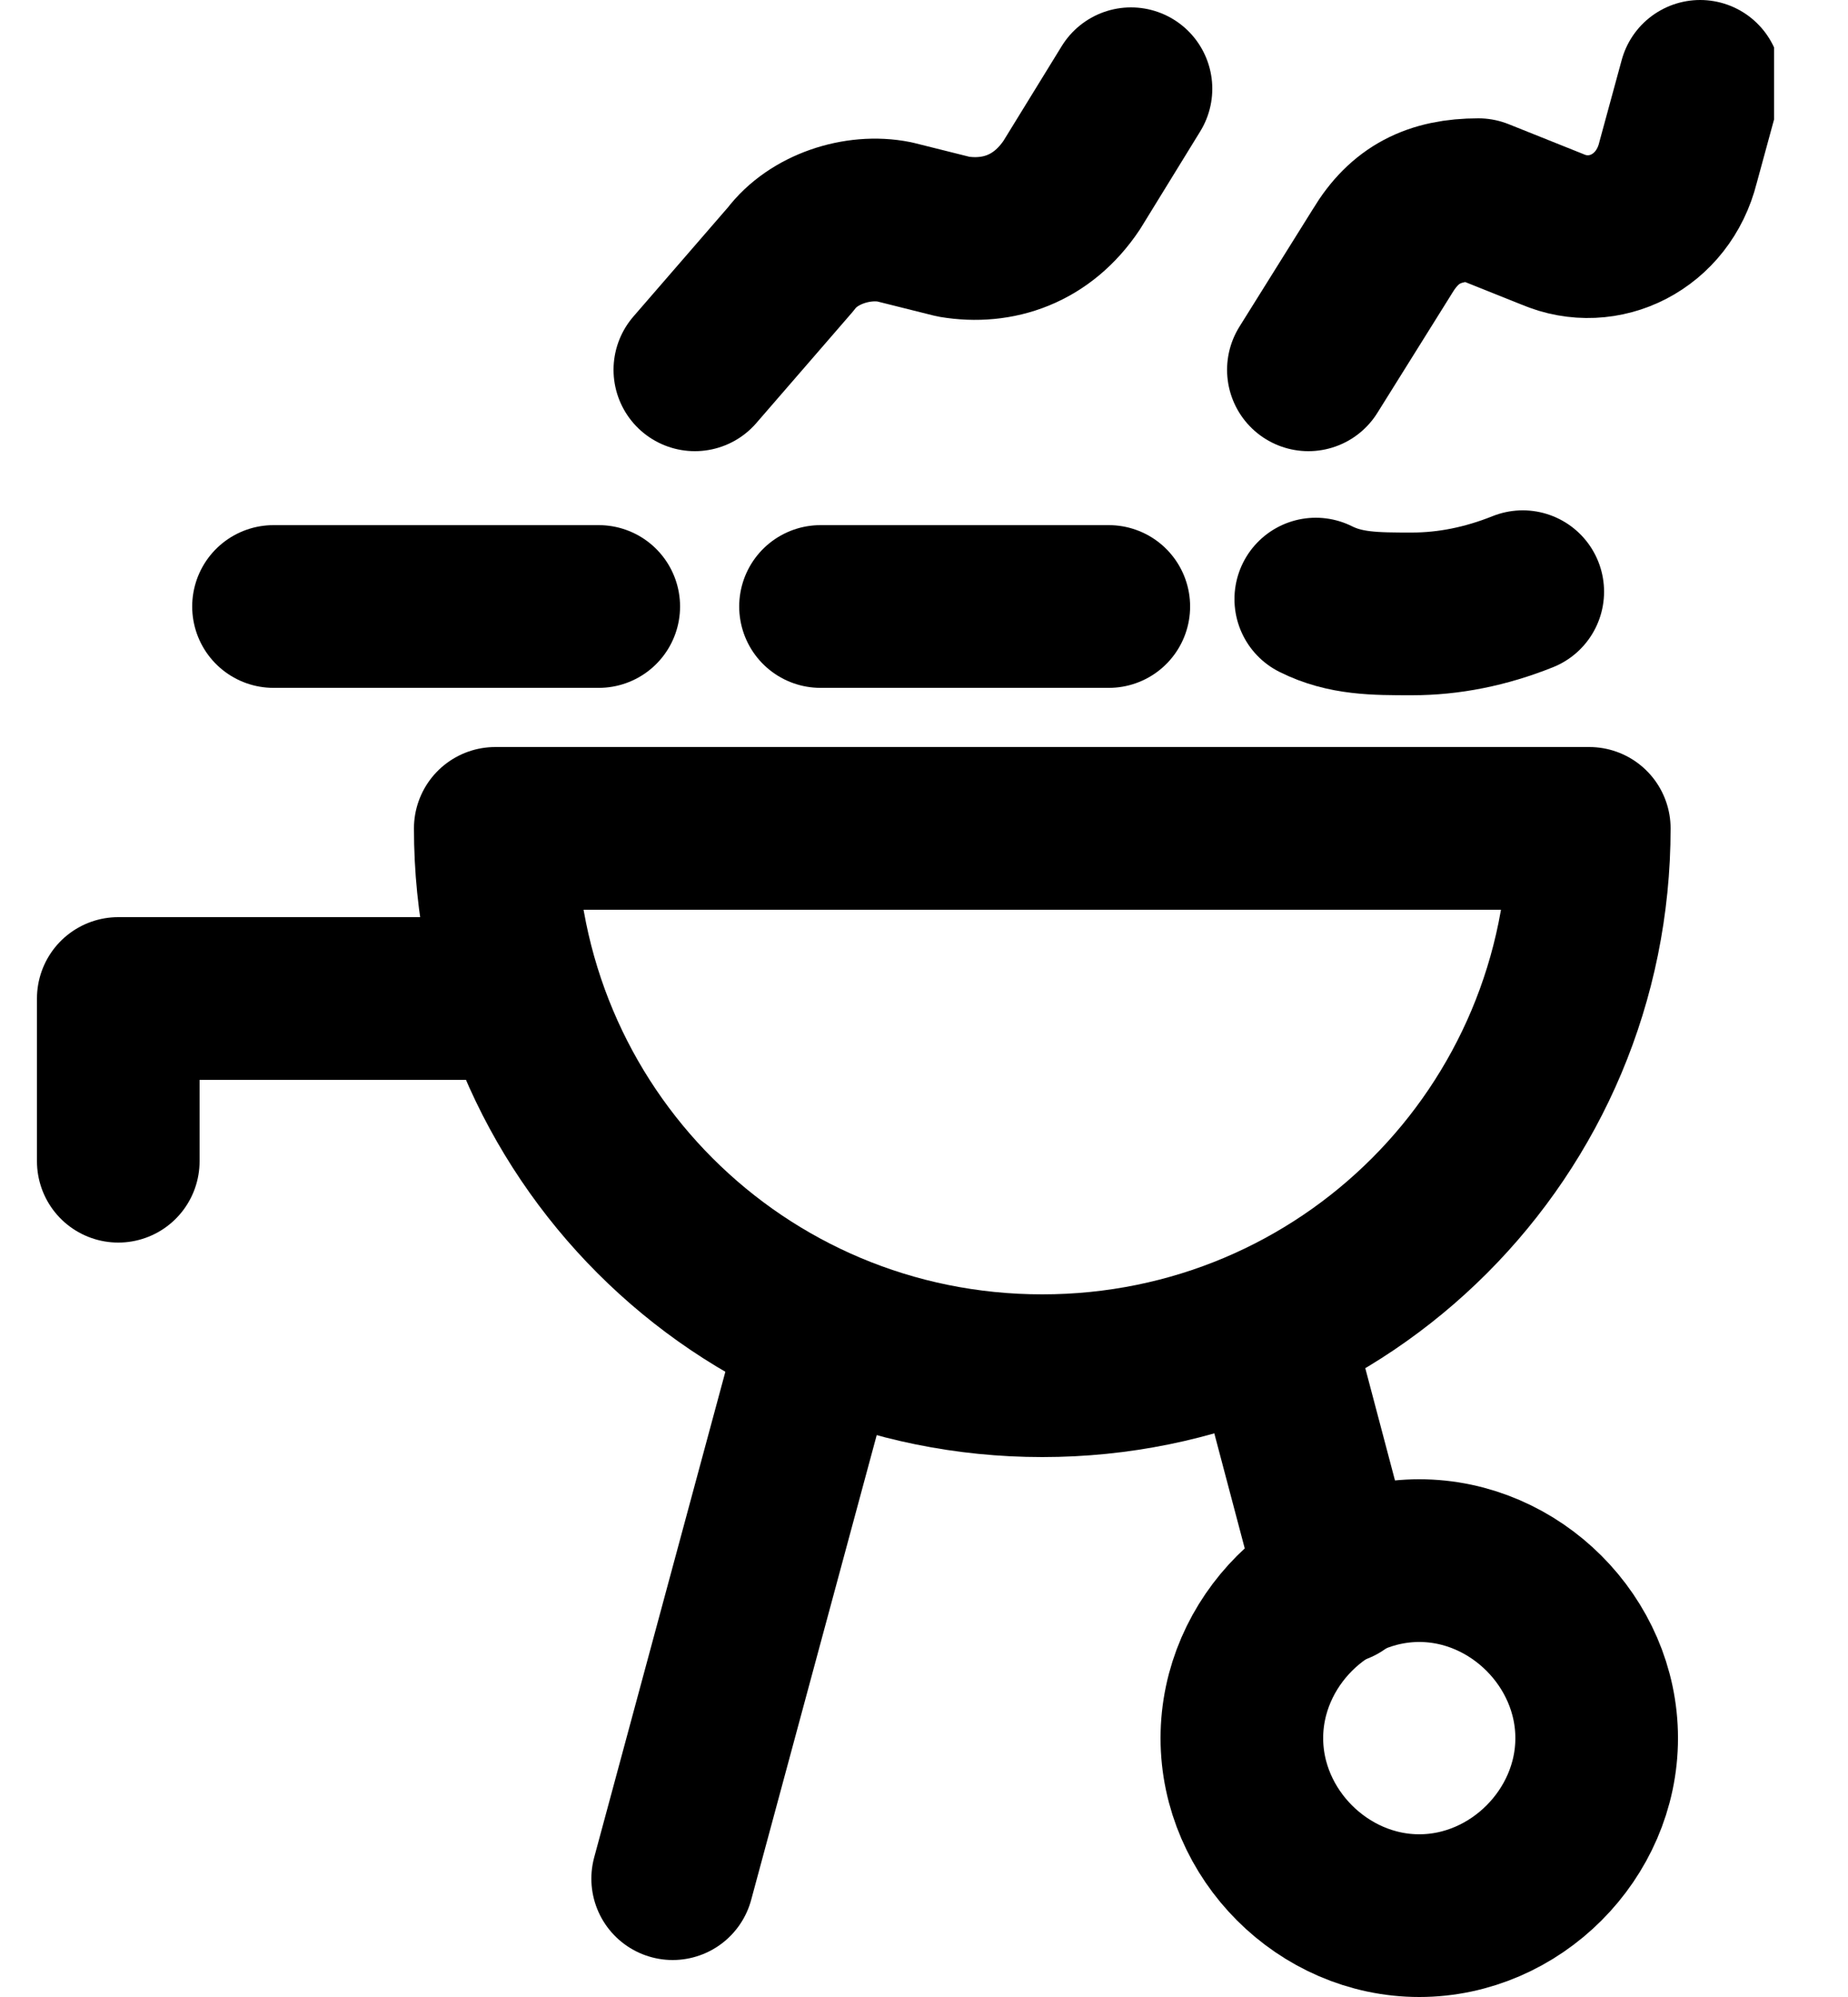 <?xml version="1.0" encoding="UTF-8"?>
<svg xmlns="http://www.w3.org/2000/svg" xmlns:xlink="http://www.w3.org/1999/xlink" version="1.1" viewBox="0 0 25 27">
  <defs>
    <style>
      .cls-1, .cls-2 {
        fill: none;
      }

      .cls-2 {
        stroke: #000;
        stroke-linecap: round;
        stroke-linejoin: round;
        stroke-width: 2.2px;
      }

      .cls-3 {
        clip-path: url(#clippath);
      }
    </style>
    <clipPath id="clippath">
      <rect class="cls-1" x=".5" y="0" width="23.5" height="27"/>
    </clipPath>
  </defs>
  <!-- Generator: Adobe Illustrator 28.6.0, SVG Export Plug-In . SVG Version: 1.2.0 Build 709)  -->
  <g>
    <g id="Layer_1">
      <g class="cls-3">
        <g>
          <path class="cls-2" d="M14.1,18.6c4.1,0,7.4-3.3,7.4-7.4H6.7c0,4.1,3.3,7.4,7.4,7.4Z"/>
          <path class="cls-2" d="M11.1,18l-2,7.4"/>
          <path class="cls-2" d="M17.2,18l.9,3.4"/>
          <path class="cls-2" d="M20.6,8c-.5.2-1,.3-1.5.3s-.9,0-1.3-.2"/>
          <path class="cls-2" d="M19.2,25.9c1.3,0,2.4-1.1,2.4-2.4s-1.1-2.4-2.4-2.4-2.4,1.1-2.4,2.4,1.1,2.4,2.4,2.4Z"/>
          <path class="cls-2" d="M8.1,8.2H3.7"/>
          <path class="cls-2" d="M15,8.2h-3.9"/>
          <path class="cls-2" d="M9.4,5l1.3-1.5c.3-.4.9-.6,1.4-.5l.8.2c.6.1,1.2-.1,1.6-.7l.8-1.3"/>
          <path class="cls-2" d="M17.7,5l1-1.6c.3-.5.7-.7,1.3-.7l1,.4c.7.3,1.5-.1,1.7-.9l.3-1.1"/>
          <path class="cls-2" d="M6.8,13.5H1.6v2.2"/>
        </g>
      </g>
    </g>
  </g>
</svg>